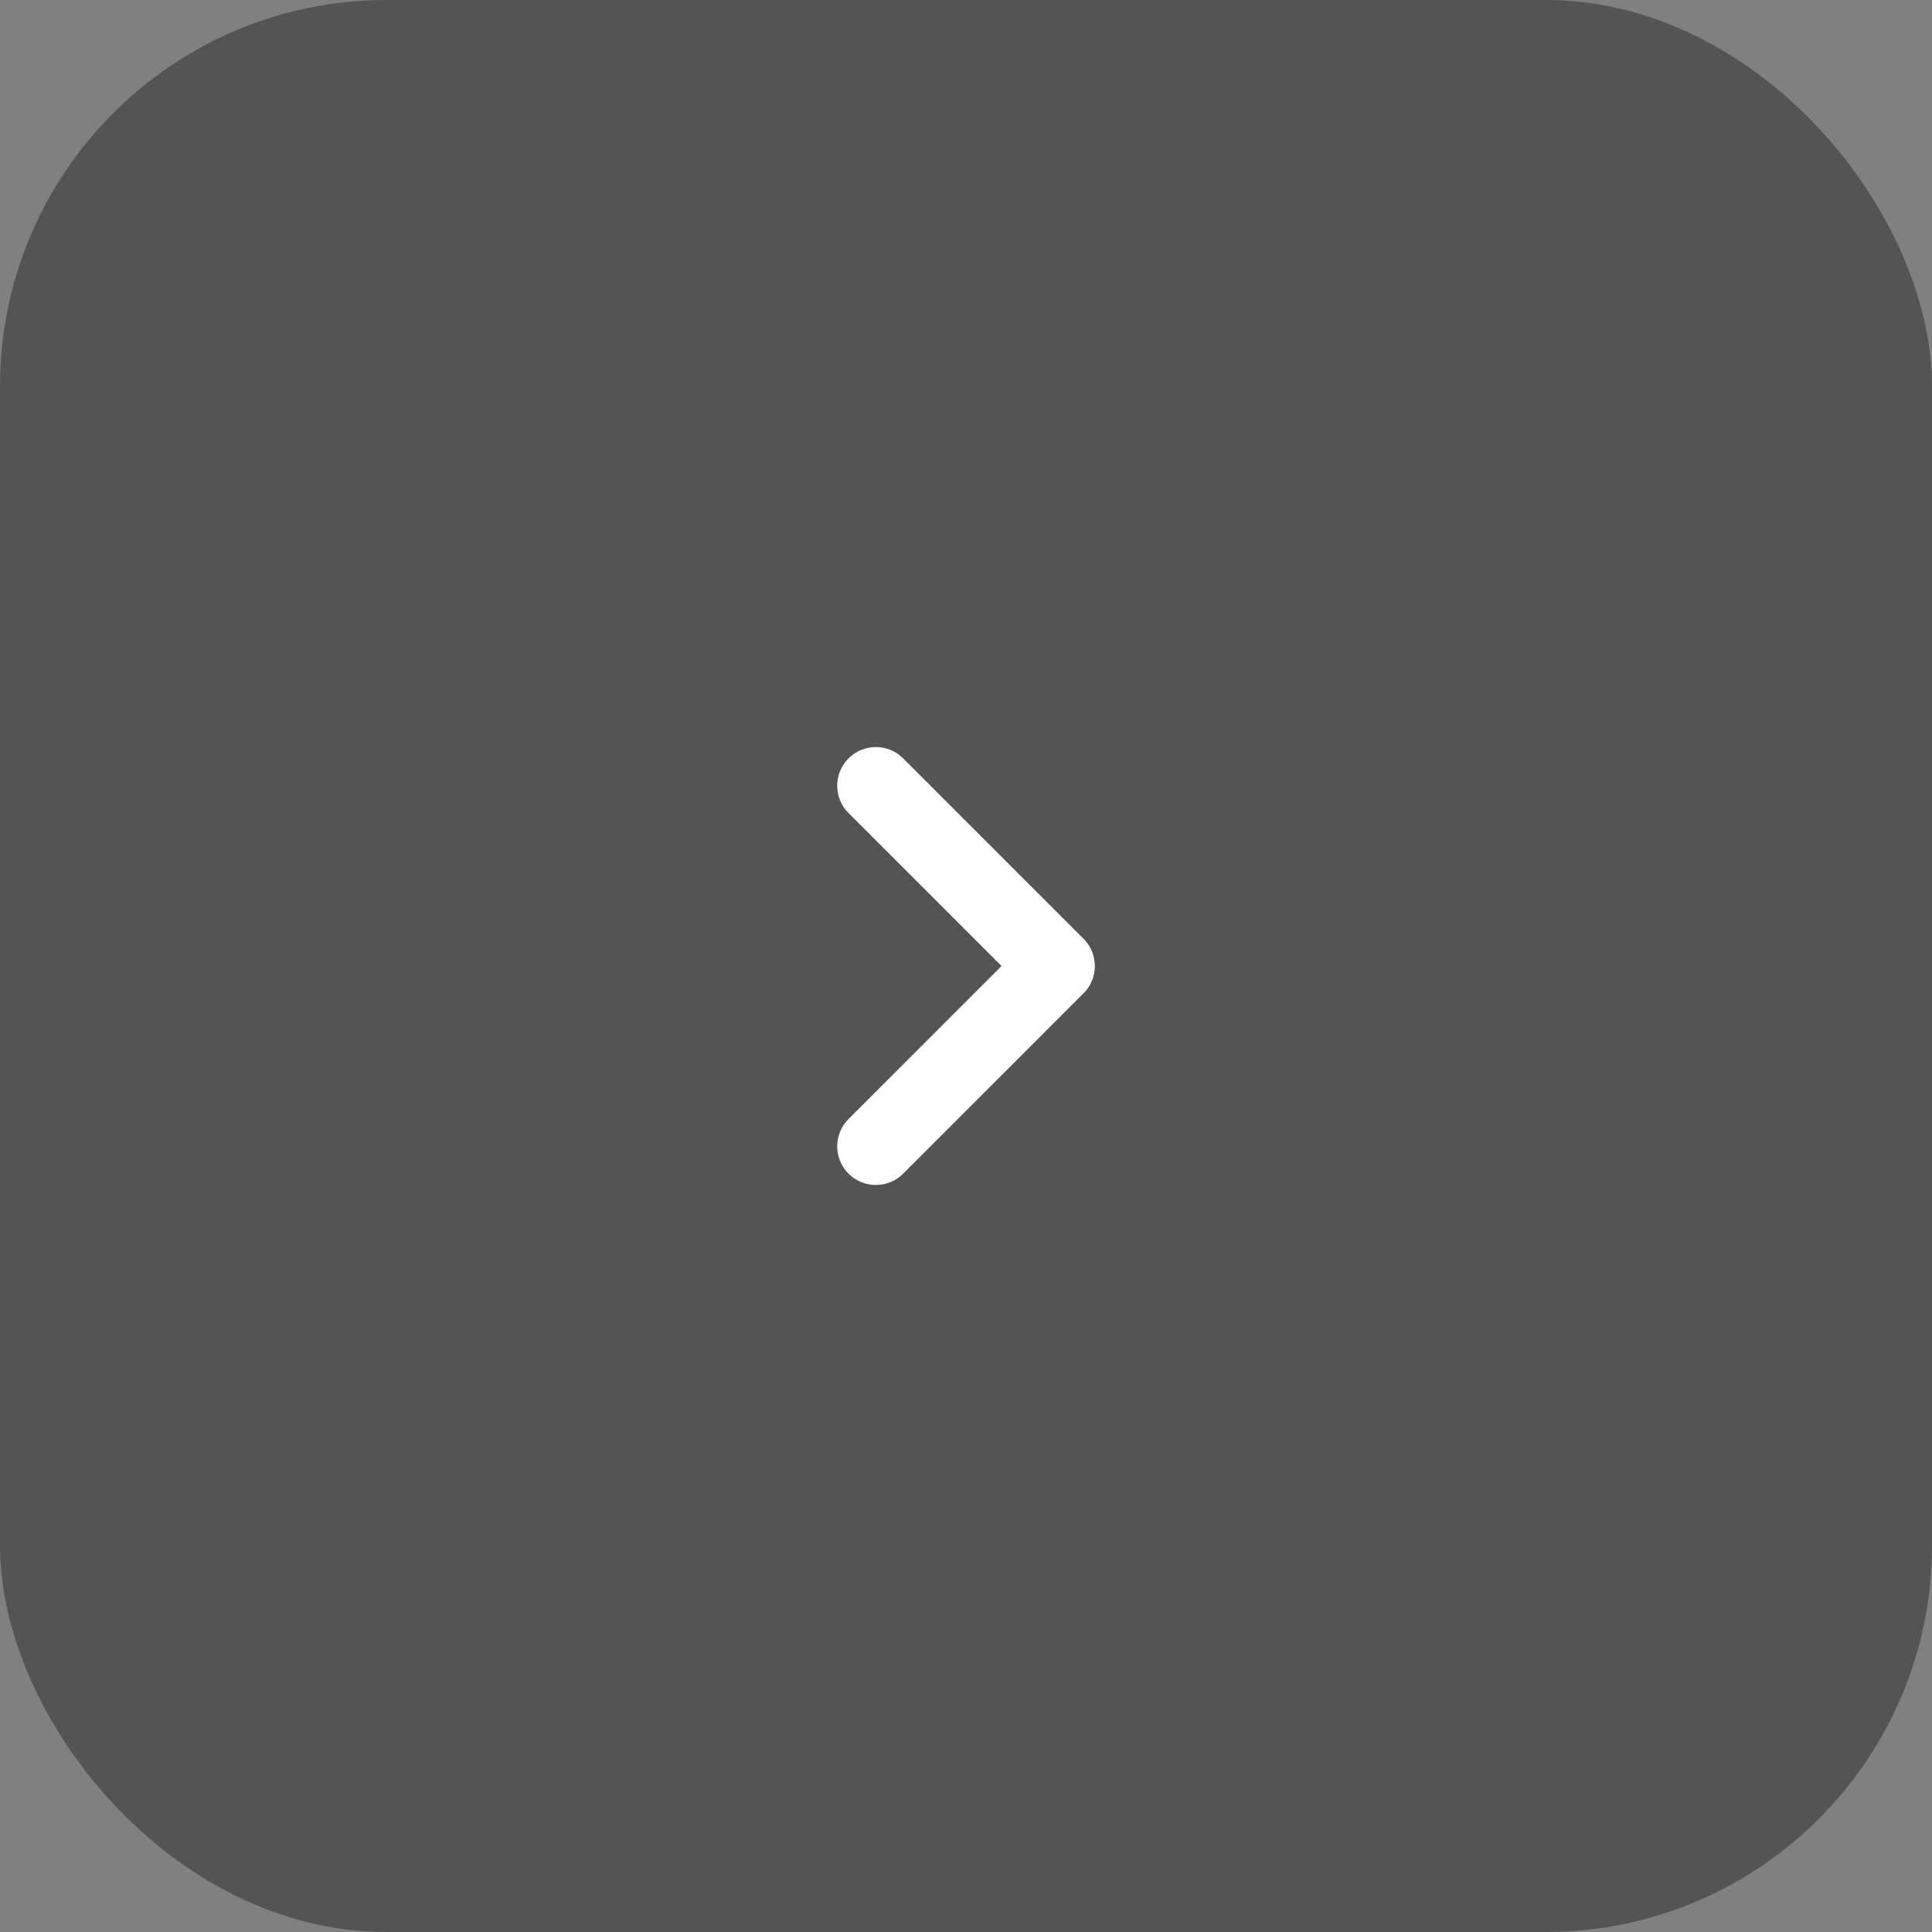 <svg width="50" height="50" viewBox="0 0 50 50" fill="none" xmlns="http://www.w3.org/2000/svg">
<rect x="0" y="0" width="50" height="50" fill="#808080" stroke="none"/>
<rect width="50" height="50" rx="10" fill="black" fill-opacity="0.34"/>
<path d="M22.667 29.667L27.334 25.001L22.667 20.334" stroke="white" stroke-width="2" stroke-linecap="round" stroke-linejoin="round"/>
</svg>
